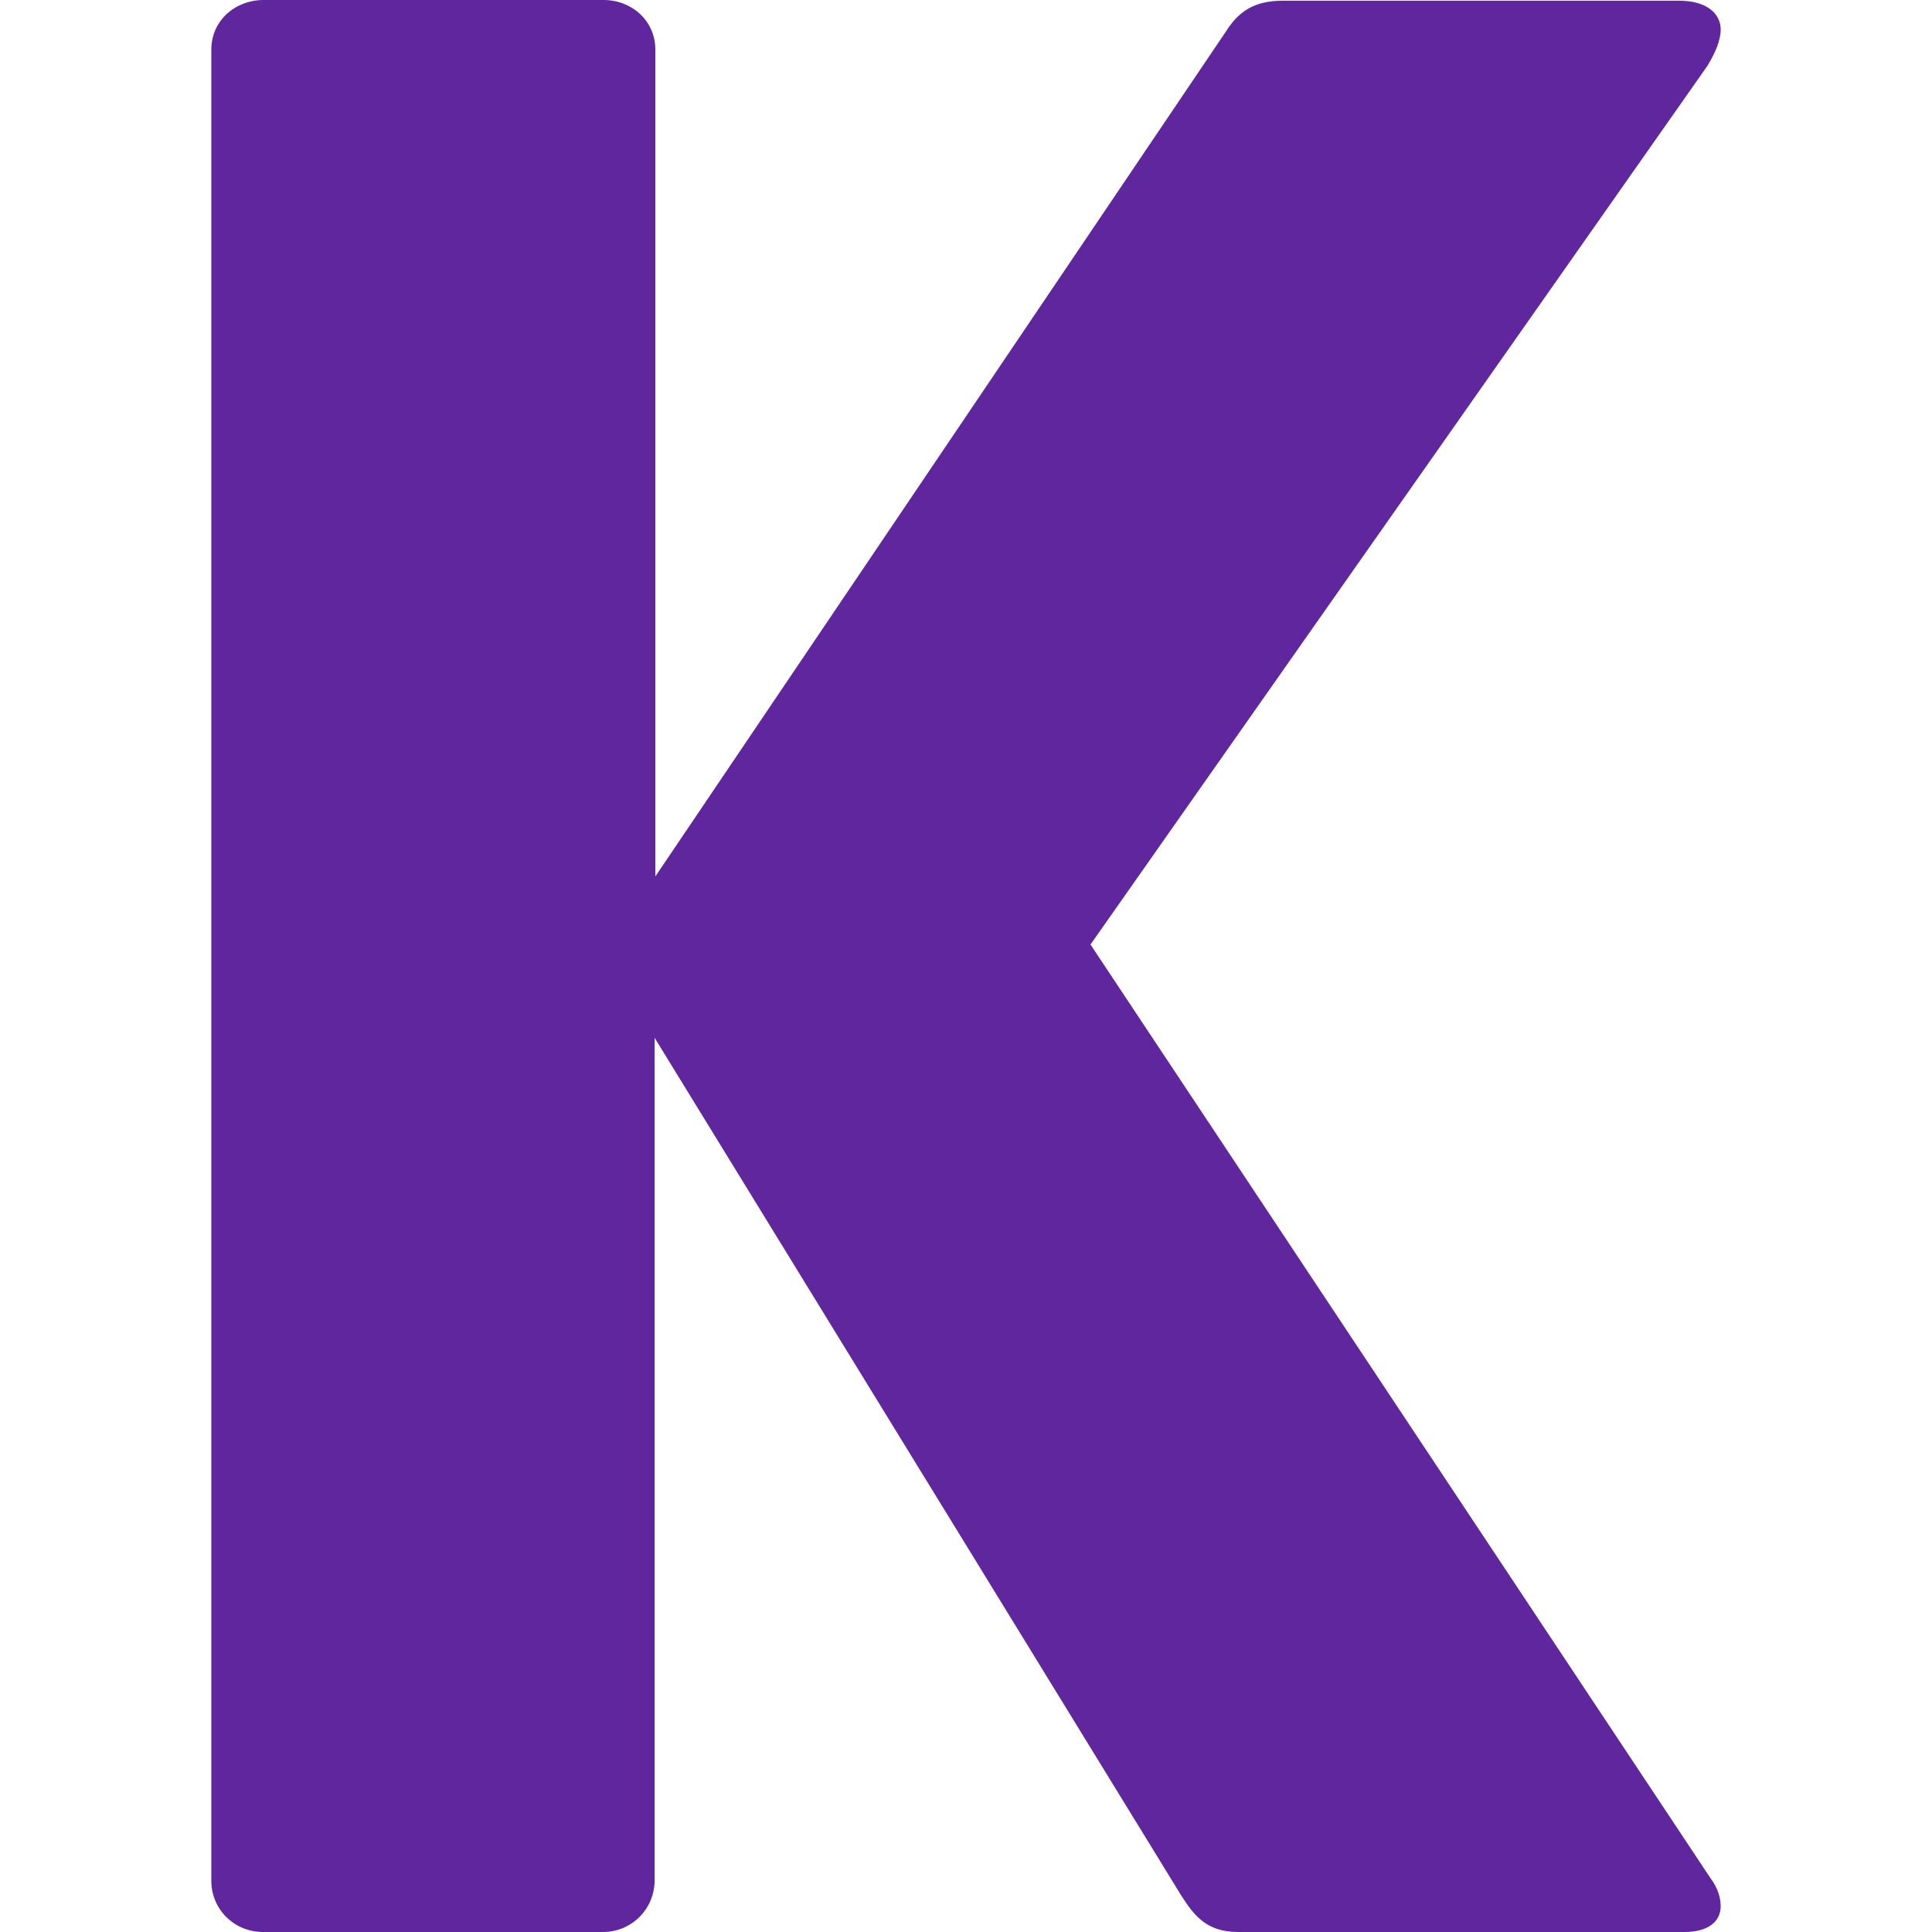 <svg xmlns="http://www.w3.org/2000/svg" fill="none" viewBox="0 0 512 512" height="512" width="512">
<path fill="#60269E" d="M69.71 512H159.772C167.408 512 173.478 505.919 173.478 498.268V275.028L313.075 502.388C316.599 507.88 319.927 512 328.15 512H446.406C452.672 512 456 509.254 456 505.134C456 502.976 455.217 500.23 453.259 497.68L288.993 250.311L452.476 17.459C454.629 13.928 456 10.593 456 7.847C456 3.727 452.476 0.196 445.036 0.196H339.898C332.262 0.196 328.15 3.139 324.822 8.435L173.673 232.264V13.143C173.673 5.493 167.408 0 159.968 0H69.906C62.27 0 56.005 5.493 56.005 13.143V498.072C55.809 505.723 61.878 512 69.71 512Z"></path>
</svg>
